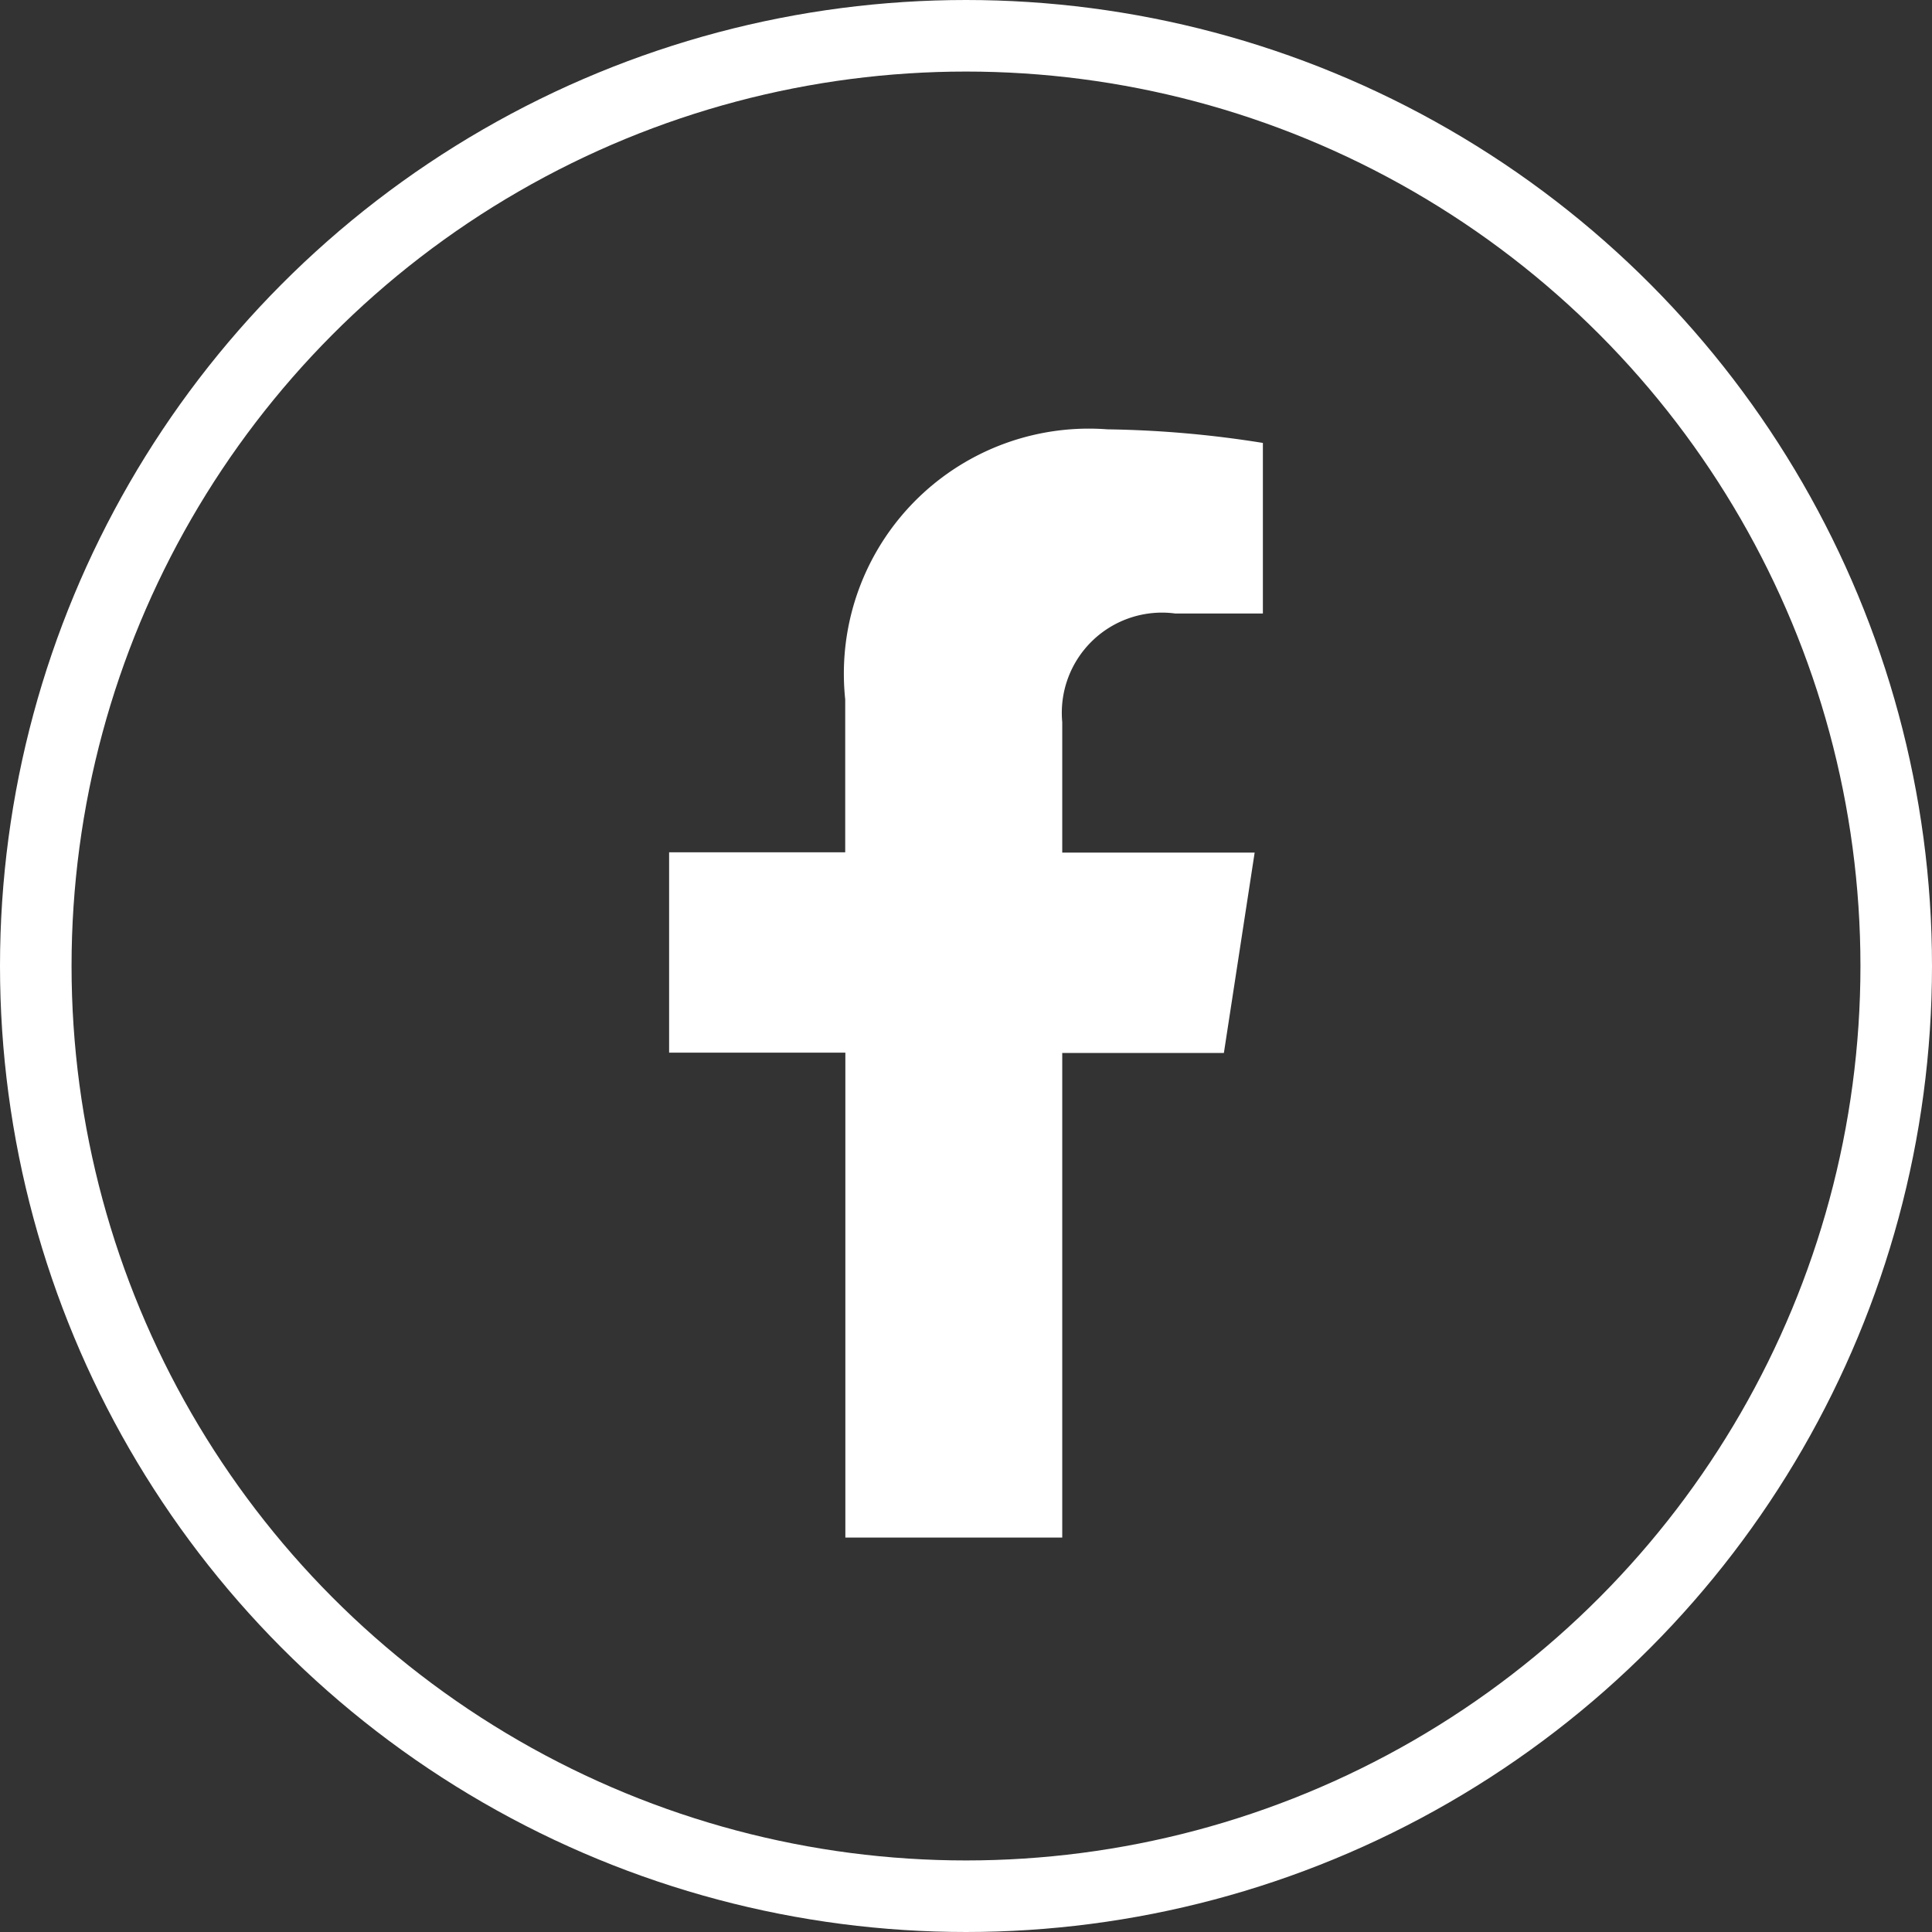 <svg xmlns="http://www.w3.org/2000/svg" width="27" height="27" viewBox="0 0 27 27">
  <rect x="0" y="0" width="27" height="27" fill="#333333" stroke="none"/>
  <g id="Group_1192" data-name="Group 1192" transform="translate(-211.12 -5831)">
    <g id="Group_1459" data-name="Group 1459" transform="translate(220.471 5837)">
      <path id="facebook-f" d="M30.643,8.715l.43-2.8H28.384V4.091a1.4,1.4,0,0,1,1.581-1.517h1.223V.19A14.917,14.917,0,0,0,29.016,0a3.424,3.424,0,0,0-3.665,3.774V5.911H22.89v2.8h2.463v6.777h3.031V8.715Z" transform="translate(-22.89 0)" fill="#fff"/>
    </g>
    <g id="Ellipse_574" data-name="Ellipse 574" transform="translate(211.12 5831)" fill="none" stroke="#fff" stroke-width="1">
      <circle cx="13.5" cy="13.5" r="13.5" stroke="none"/>
      <circle cx="13.5" cy="13.5" r="13" fill="none"/>
    </g>
  </g>
</svg>
